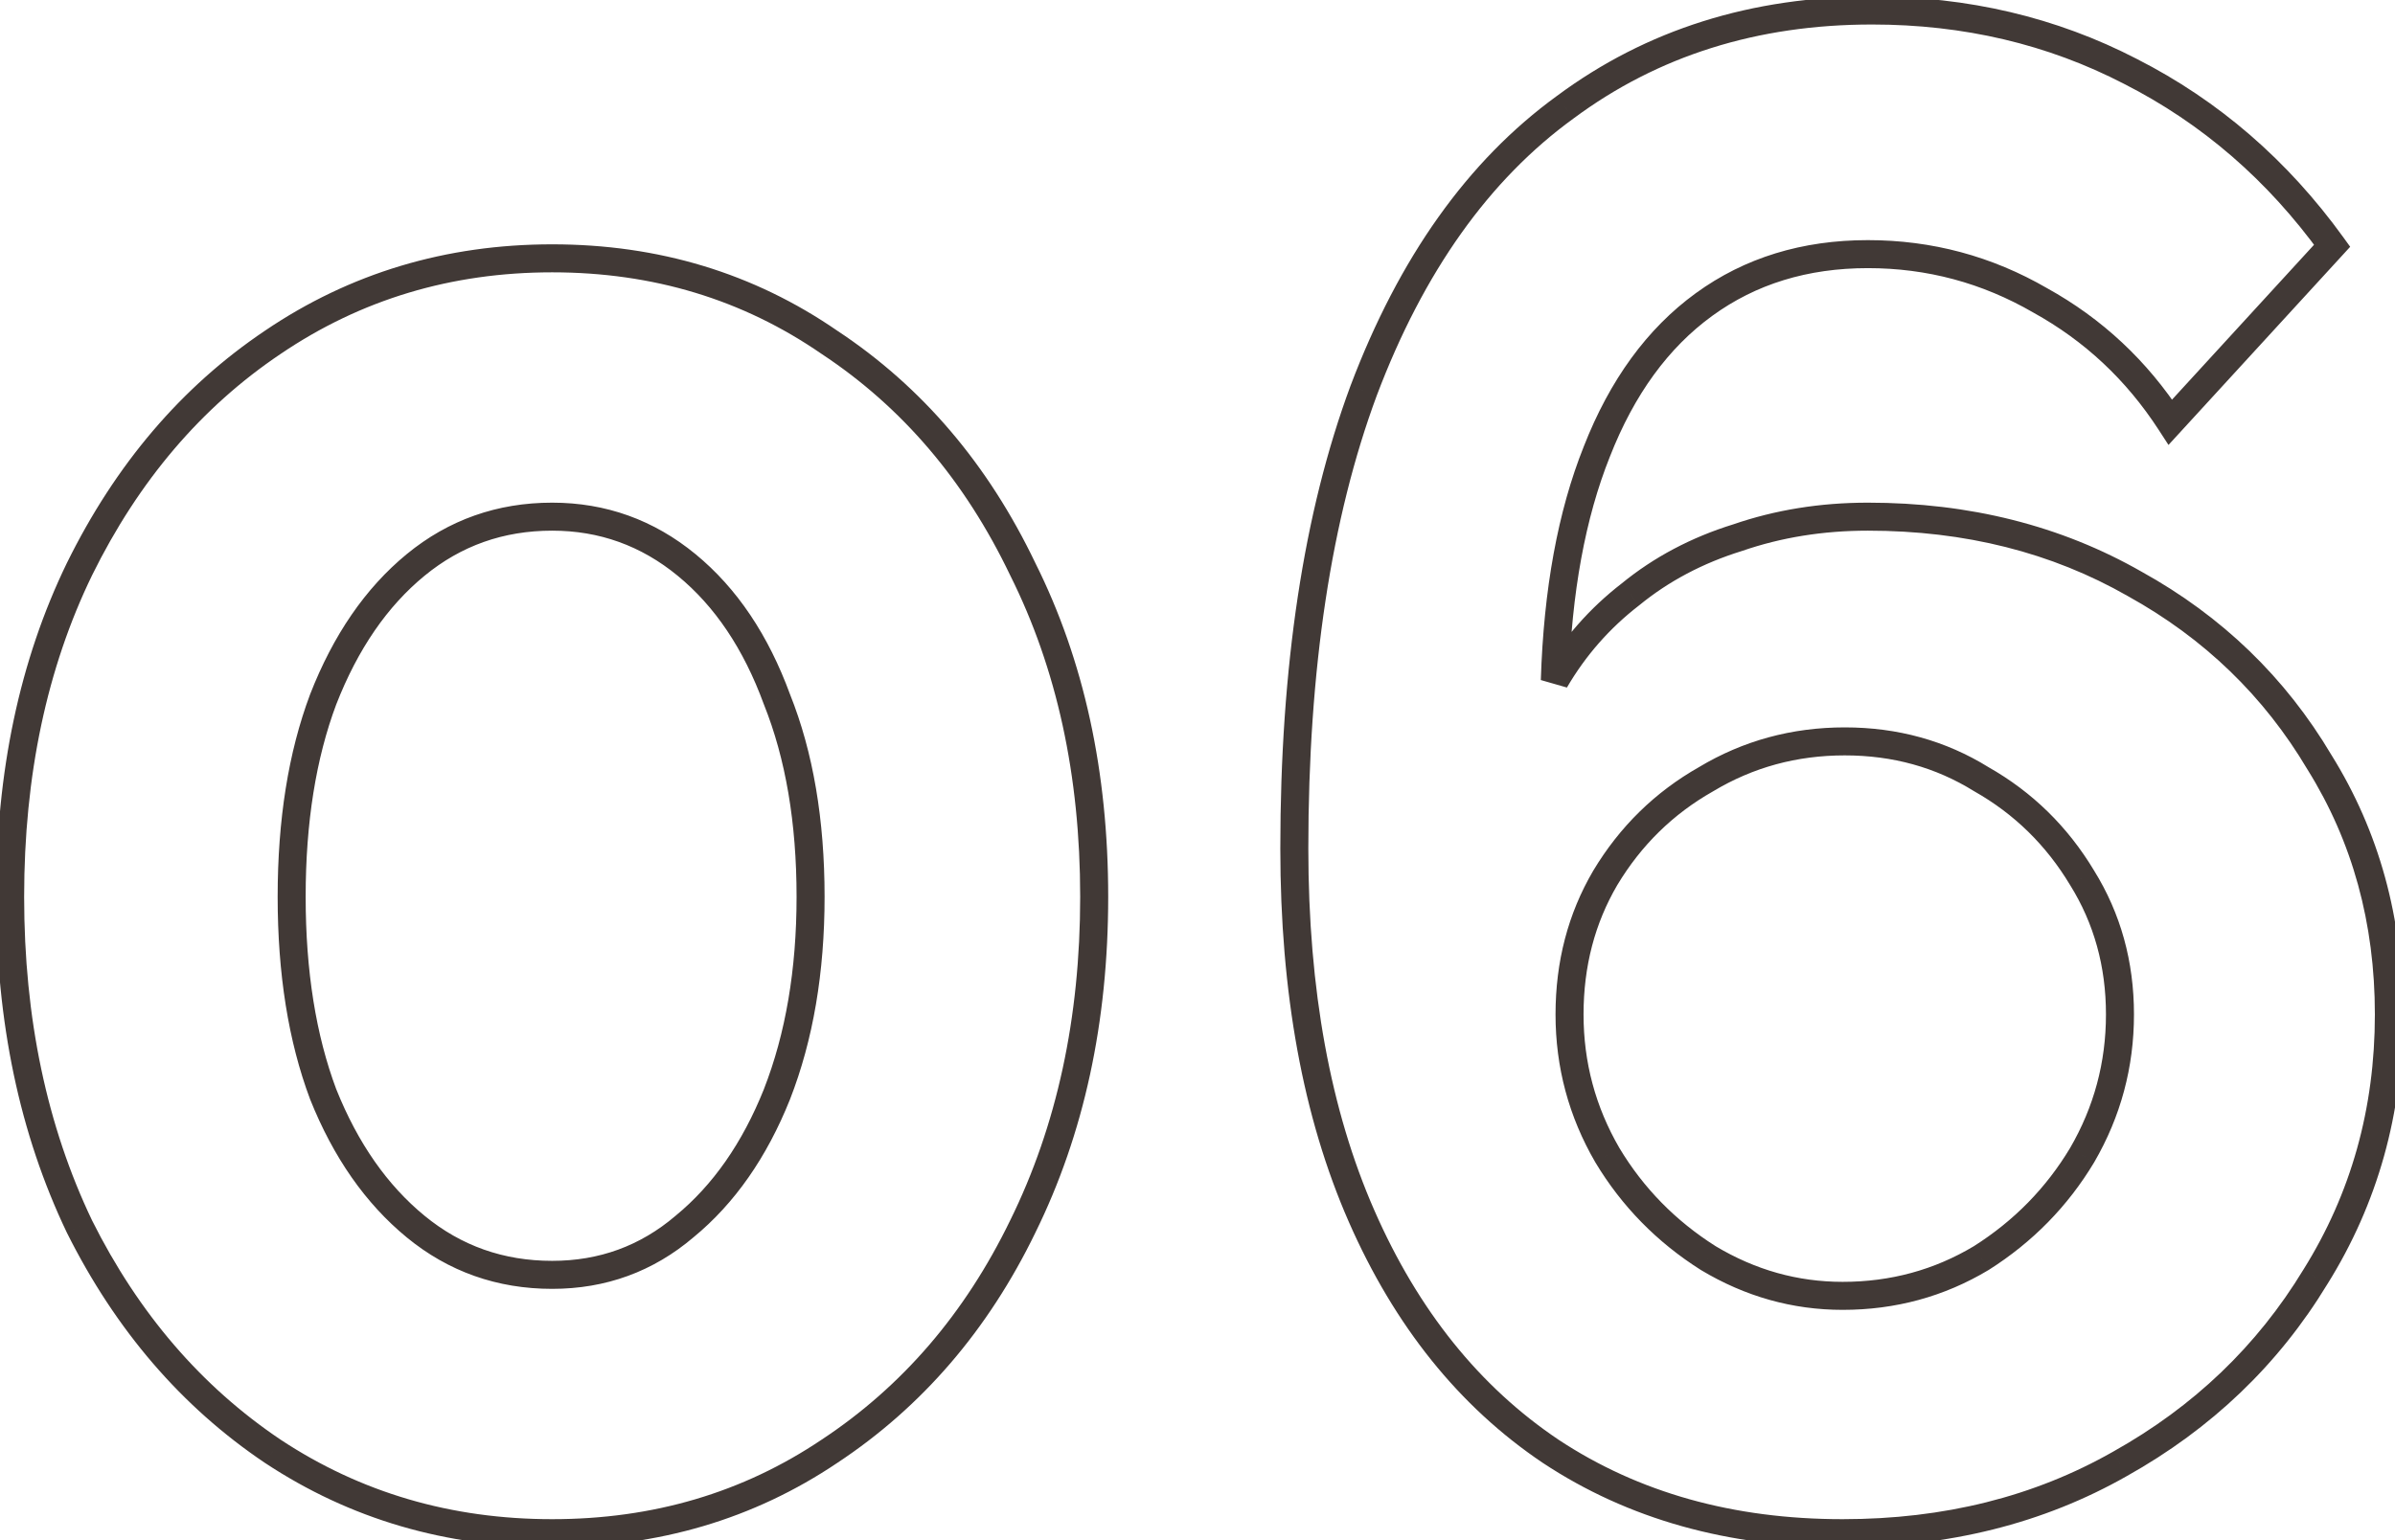 <?xml version="1.0" encoding="UTF-8"?> <svg xmlns="http://www.w3.org/2000/svg" width="171" height="110" viewBox="0 0 171 110" fill="none"> <mask id="path-1-outside-1_160_6355" maskUnits="userSpaceOnUse" x="-1" y="-1" width="173" height="112" fill="black"> <rect fill="white" x="-1" y="-1" width="173" height="112"></rect> <path d="M78.124 64.05C78.124 72.85 76.424 80.7 73.024 87.6C69.724 94.4 65.124 99.75 59.224 103.65C53.424 107.55 46.824 109.5 39.424 109.5C32.024 109.5 25.374 107.55 19.474 103.65C13.674 99.75 9.074 94.4 5.674 87.6C2.374 80.7 0.724 72.85 0.724 64.05C0.724 55.25 2.374 47.45 5.674 40.65C9.074 33.75 13.674 28.35 19.474 24.45C25.374 20.45 32.024 18.45 39.424 18.45C46.824 18.45 53.424 20.45 59.224 24.45C65.124 28.35 69.724 33.75 73.024 40.65C76.424 47.45 78.124 55.25 78.124 64.05ZM57.874 64.05C57.874 58.65 57.074 53.95 55.474 49.95C53.974 45.85 51.824 42.65 49.024 40.35C46.224 38.05 43.024 36.9 39.424 36.9C35.724 36.9 32.474 38.05 29.674 40.35C26.874 42.65 24.674 45.85 23.074 49.95C21.574 53.95 20.824 58.65 20.824 64.05C20.824 69.45 21.574 74.15 23.074 78.15C24.674 82.15 26.874 85.3 29.674 87.6C32.474 89.9 35.724 91.05 39.424 91.05C43.024 91.05 46.174 89.9 48.874 87.6C51.674 85.3 53.874 82.15 55.474 78.15C57.074 74.05 57.874 69.35 57.874 64.05ZM170.563 72.45C170.563 65.75 168.913 59.75 165.613 54.45C162.413 49.05 158.013 44.8 152.413 41.7C146.813 38.5 140.463 36.9 133.363 36.9C130.063 36.9 126.963 37.4 124.063 38.4C121.163 39.3 118.613 40.65 116.413 42.45C114.213 44.15 112.413 46.2 111.013 48.6C111.213 42.2 112.213 36.75 114.013 32.25C115.813 27.65 118.363 24.15 121.663 21.75C124.963 19.35 128.863 18.15 133.363 18.15C137.763 18.15 141.863 19.25 145.663 21.45C149.463 23.55 152.563 26.45 154.963 30.15L166.513 17.55C162.613 12.15 157.813 8 152.113 5.1C146.513 2.2 140.363 0.75 133.663 0.75C125.263 0.75 117.963 3.05 111.763 7.65C105.563 12.15 100.763 18.9 97.363 27.9C94.063 36.8 92.413 47.7 92.413 60.6C92.413 70.8 94.013 79.55 97.213 86.85C100.413 94.15 104.913 99.75 110.713 103.65C116.613 107.55 123.563 109.5 131.563 109.5C138.963 109.5 145.563 107.85 151.363 104.55C157.263 101.25 161.913 96.8 165.313 91.2C168.813 85.6 170.563 79.35 170.563 72.45ZM131.563 92.55C128.163 92.55 124.963 91.65 121.963 89.85C118.963 87.95 116.563 85.5 114.763 82.5C112.963 79.4 112.063 76.05 112.063 72.45C112.063 68.85 112.913 65.6 114.613 62.7C116.413 59.7 118.813 57.35 121.813 55.65C124.813 53.85 128.113 52.95 131.713 52.95C135.313 52.95 138.563 53.85 141.463 55.65C144.463 57.35 146.863 59.7 148.663 62.7C150.463 65.6 151.363 68.85 151.363 72.45C151.363 76.05 150.463 79.4 148.663 82.5C146.863 85.5 144.463 87.95 141.463 89.85C138.463 91.65 135.163 92.55 131.563 92.55Z"></path> </mask> <path d="M73.024 87.6L72.127 87.158L72.124 87.163L73.024 87.6ZM59.224 103.65L58.673 102.816L58.666 102.82L59.224 103.65ZM19.474 103.65L18.916 104.48L18.923 104.484L19.474 103.65ZM5.674 87.6L4.772 88.031L4.776 88.039L4.78 88.047L5.674 87.6ZM5.674 40.65L4.777 40.208L4.774 40.213L5.674 40.65ZM19.474 24.45L20.032 25.28L20.035 25.278L19.474 24.45ZM59.224 24.45L58.656 25.273L58.664 25.279L58.673 25.284L59.224 24.45ZM73.024 40.65L72.122 41.081L72.126 41.089L72.13 41.097L73.024 40.65ZM55.474 49.95L54.535 50.294L54.54 50.308L54.546 50.321L55.474 49.95ZM23.074 49.95L22.142 49.586L22.138 49.599L23.074 49.95ZM23.074 78.15L22.138 78.501L22.142 78.511L22.145 78.521L23.074 78.15ZM48.874 87.6L48.239 86.827L48.232 86.833L48.226 86.839L48.874 87.6ZM55.474 78.15L56.403 78.521L56.406 78.513L55.474 78.15ZM77.124 64.05C77.124 72.719 75.45 80.414 72.127 87.158L73.921 88.042C77.398 80.986 79.124 72.981 79.124 64.05H77.124ZM72.124 87.163C68.897 93.814 64.413 99.022 58.673 102.816L59.776 104.484C65.835 100.478 70.551 94.987 73.924 88.037L72.124 87.163ZM58.666 102.82C53.041 106.603 46.638 108.5 39.424 108.5V110.5C47.011 110.5 53.807 108.497 59.782 104.48L58.666 102.82ZM39.424 108.5C32.211 108.5 25.754 106.602 20.026 102.816L18.923 104.484C24.994 108.498 31.837 110.5 39.424 110.5V108.5ZM20.032 102.82C14.388 99.025 9.898 93.812 6.568 87.153L4.78 88.047C8.25 94.988 12.96 100.475 18.916 104.48L20.032 102.82ZM6.576 87.168C3.35 80.422 1.724 72.723 1.724 64.05H-0.276C-0.276 72.977 1.398 80.978 4.772 88.031L6.576 87.168ZM1.724 64.05C1.724 55.377 3.35 47.73 6.574 41.087L4.774 40.213C1.398 47.17 -0.276 55.123 -0.276 64.05H1.724ZM6.571 41.092C9.902 34.333 14.391 29.073 20.032 25.28L18.916 23.62C12.957 27.627 8.246 33.167 4.777 40.208L6.571 41.092ZM20.035 25.278C25.763 21.394 32.216 19.45 39.424 19.45V17.45C31.832 17.45 24.985 19.506 18.913 23.622L20.035 25.278ZM39.424 19.45C46.632 19.45 53.032 21.394 58.656 25.273L59.792 23.627C53.816 19.506 47.016 17.45 39.424 17.45V19.45ZM58.673 25.284C64.409 29.076 68.894 34.331 72.122 41.081L73.926 40.218C70.555 33.169 65.839 27.624 59.776 23.616L58.673 25.284ZM72.13 41.097C75.45 47.738 77.124 55.381 77.124 64.05H79.124C79.124 55.119 77.398 47.162 73.918 40.203L72.13 41.097ZM58.874 64.05C58.874 58.554 58.06 53.722 56.403 49.579L54.546 50.321C56.088 54.178 56.874 58.746 56.874 64.05H58.874ZM56.413 49.606C54.864 45.373 52.623 42.012 49.659 39.577L48.389 41.123C51.026 43.288 53.084 46.327 54.535 50.294L56.413 49.606ZM49.659 39.577C46.681 37.131 43.257 35.9 39.424 35.9V37.9C42.791 37.9 45.767 38.969 48.389 41.123L49.659 39.577ZM39.424 35.9C35.498 35.9 32.022 37.127 29.039 39.577L30.309 41.123C32.926 38.973 35.95 37.9 39.424 37.9V35.9ZM29.039 39.577C26.081 42.007 23.791 45.361 22.142 49.587L24.006 50.313C25.557 46.339 27.667 43.293 30.309 41.123L29.039 39.577ZM22.138 49.599C20.586 53.736 19.824 58.56 19.824 64.05H21.824C21.824 58.74 22.562 54.164 24.01 50.301L22.138 49.599ZM19.824 64.05C19.824 69.54 20.586 74.364 22.138 78.501L24.01 77.799C22.562 73.936 21.824 69.36 21.824 64.05H19.824ZM22.145 78.521C23.796 82.648 26.087 85.947 29.039 88.373L30.309 86.827C27.662 84.653 25.552 81.652 24.003 77.779L22.145 78.521ZM29.039 88.373C32.022 90.823 35.498 92.05 39.424 92.05V90.05C35.95 90.05 32.926 88.977 30.309 86.827L29.039 88.373ZM39.424 92.05C43.258 92.05 46.639 90.818 49.523 88.361L48.226 86.839C45.709 88.982 42.79 90.05 39.424 90.05V92.05ZM49.509 88.373C52.462 85.947 54.752 82.648 56.403 78.521L54.546 77.779C52.996 81.652 50.887 84.653 48.239 86.827L49.509 88.373ZM56.406 78.513C58.059 74.277 58.874 69.45 58.874 64.05H56.874C56.874 69.25 56.089 73.823 54.542 77.787L56.406 78.513ZM165.613 54.45L164.752 54.96L164.758 54.969L164.764 54.979L165.613 54.45ZM152.413 41.7L151.917 42.568L151.928 42.575L152.413 41.7ZM124.063 38.4L124.359 39.355L124.374 39.35L124.389 39.345L124.063 38.4ZM116.413 42.45L117.024 43.241L117.035 43.233L117.046 43.224L116.413 42.45ZM111.013 48.6L110.013 48.569L111.876 49.104L111.013 48.6ZM114.013 32.25L114.941 32.621L114.944 32.614L114.013 32.25ZM121.663 21.75L121.075 20.941L121.663 21.75ZM145.663 21.45L145.162 22.315L145.17 22.32L145.179 22.325L145.663 21.45ZM154.963 30.15L154.124 30.694L154.827 31.778L155.7 30.826L154.963 30.15ZM166.513 17.55L167.25 18.226L167.8 17.625L167.323 16.965L166.513 17.55ZM152.113 5.1L151.653 5.988L151.659 5.991L152.113 5.1ZM111.763 7.65L112.35 8.459L112.359 8.453L111.763 7.65ZM97.363 27.9L96.427 27.547L96.425 27.552L97.363 27.9ZM97.213 86.85L96.297 87.251L97.213 86.85ZM110.713 103.65L110.155 104.48L110.161 104.484L110.713 103.65ZM151.363 104.55L150.875 103.677L150.868 103.681L151.363 104.55ZM165.313 91.2L164.465 90.67L164.458 90.681L165.313 91.2ZM121.963 89.85L121.428 90.695L121.438 90.701L121.448 90.707L121.963 89.85ZM114.763 82.5L113.898 83.002L113.902 83.008L113.905 83.014L114.763 82.5ZM114.613 62.7L113.755 62.185L113.75 62.194L114.613 62.7ZM121.813 55.65L122.306 56.52L122.317 56.514L122.327 56.508L121.813 55.65ZM141.463 55.65L140.935 56.5L140.952 56.51L140.97 56.52L141.463 55.65ZM148.663 62.7L147.805 63.215L147.809 63.221L147.813 63.227L148.663 62.7ZM148.663 82.5L149.52 83.014L149.524 83.008L149.527 83.002L148.663 82.5ZM141.463 89.85L141.977 90.707L141.988 90.701L141.998 90.695L141.463 89.85ZM171.563 72.45C171.563 65.577 169.868 59.392 166.462 53.921L164.764 54.979C167.958 60.108 169.563 65.923 169.563 72.45H171.563ZM166.473 53.94C163.18 48.384 158.649 44.009 152.897 40.825L151.928 42.575C157.376 45.591 161.645 49.716 164.752 54.96L166.473 53.94ZM152.909 40.832C147.143 37.537 140.619 35.9 133.363 35.9V37.9C140.307 37.9 146.483 39.463 151.917 42.568L152.909 40.832ZM133.363 35.9C129.96 35.9 126.749 36.416 123.737 37.455L124.389 39.345C127.176 38.384 130.165 37.9 133.363 37.9V35.9ZM123.766 37.445C120.752 38.38 118.086 39.789 115.779 41.676L117.046 43.224C119.14 41.511 121.574 40.22 124.359 39.355L123.766 37.445ZM115.801 41.659C113.499 43.437 111.614 45.585 110.149 48.096L111.876 49.104C113.212 46.815 114.926 44.863 117.024 43.241L115.801 41.659ZM112.012 48.631C112.21 42.313 113.196 36.984 114.941 32.621L113.084 31.879C111.229 36.516 110.216 42.087 110.013 48.569L112.012 48.631ZM114.944 32.614C116.689 28.154 119.135 24.825 122.251 22.559L121.075 20.941C117.59 23.475 114.936 27.145 113.081 31.886L114.944 32.614ZM122.251 22.559C125.362 20.296 129.051 19.15 133.363 19.15V17.15C128.674 17.15 124.563 18.404 121.075 20.941L122.251 22.559ZM133.363 19.15C137.587 19.15 141.514 20.204 145.162 22.315L146.164 20.585C142.211 18.296 137.938 17.15 133.363 17.15V19.15ZM145.179 22.325C148.833 24.345 151.812 27.13 154.124 30.694L155.802 29.606C153.314 25.77 150.093 22.756 146.146 20.575L145.179 22.325ZM155.7 30.826L167.25 18.226L165.776 16.874L154.226 29.474L155.7 30.826ZM167.323 16.965C163.334 11.441 158.414 7.184 152.566 4.209L151.659 5.991C157.212 8.816 161.891 12.859 165.702 18.136L167.323 16.965ZM152.573 4.212C146.822 1.234 140.512 -0.25 133.663 -0.25V1.75C140.213 1.75 146.204 3.166 151.653 5.988L152.573 4.212ZM133.663 -0.25C125.068 -0.25 117.555 2.108 111.167 6.847L112.359 8.453C118.371 3.992 125.457 1.75 133.663 1.75V-0.25ZM111.175 6.841C104.781 11.482 99.879 18.411 96.427 27.547L98.298 28.253C101.647 19.389 106.344 12.818 112.35 8.459L111.175 6.841ZM96.425 27.552C93.072 36.596 91.413 47.621 91.413 60.6H93.413C93.413 47.779 95.053 37.004 98.3 28.248L96.425 27.552ZM91.413 60.6C91.413 70.901 93.028 79.795 96.297 87.251L98.129 86.448C94.997 79.305 93.413 70.699 93.413 60.6H91.413ZM96.297 87.251C99.562 94.7 104.176 100.46 110.155 104.48L111.271 102.82C105.649 99.04 101.263 93.6 98.129 86.448L96.297 87.251ZM110.161 104.484C116.246 108.506 123.393 110.5 131.563 110.5V108.5C123.732 108.5 116.98 106.594 111.264 102.816L110.161 104.484ZM131.563 110.5C139.117 110.5 145.891 108.814 151.857 105.419L150.868 103.681C145.235 106.886 138.809 108.5 131.563 108.5V110.5ZM151.851 105.423C157.897 102.041 162.675 97.471 166.167 91.719L164.458 90.681C161.15 96.129 156.629 100.459 150.875 103.677L151.851 105.423ZM166.161 91.73C169.765 85.964 171.563 79.529 171.563 72.45H169.563C169.563 79.171 167.861 85.236 164.465 90.67L166.161 91.73ZM131.563 91.55C128.349 91.55 125.327 90.702 122.477 88.993L121.448 90.707C124.599 92.598 127.976 93.55 131.563 93.55V91.55ZM122.498 89.005C119.627 87.187 117.339 84.85 115.62 81.986L113.905 83.014C115.787 86.15 118.298 88.713 121.428 90.695L122.498 89.005ZM115.627 81.998C113.916 79.051 113.063 75.874 113.063 72.45H111.063C111.063 76.226 112.009 79.749 113.898 83.002L115.627 81.998ZM113.063 72.45C113.063 69.015 113.872 65.942 115.475 63.206L113.75 62.194C111.954 65.258 111.063 68.685 111.063 72.45H113.063ZM115.47 63.215C117.183 60.36 119.458 58.134 122.306 56.52L121.32 54.78C118.167 56.566 115.643 59.04 113.755 62.185L115.47 63.215ZM122.327 56.508C125.167 54.803 128.288 53.95 131.713 53.95V51.95C127.937 51.95 124.458 52.897 121.298 54.792L122.327 56.508ZM131.713 53.95C135.137 53.95 138.202 54.803 140.935 56.5L141.99 54.8C138.923 52.897 135.488 51.95 131.713 51.95V53.95ZM140.97 56.52C143.817 58.134 146.093 60.36 147.805 63.215L149.52 62.185C147.633 59.04 145.108 56.566 141.956 54.78L140.97 56.52ZM147.813 63.227C149.509 65.96 150.363 69.026 150.363 72.45H152.363C152.363 68.674 151.416 65.24 149.512 62.173L147.813 63.227ZM150.363 72.45C150.363 75.874 149.509 79.051 147.798 81.998L149.527 83.002C151.416 79.749 152.363 76.226 152.363 72.45H150.363ZM147.805 81.986C146.087 84.85 143.798 87.187 140.928 89.005L141.998 90.695C145.127 88.713 147.639 86.15 149.52 83.014L147.805 81.986ZM140.948 88.993C138.108 90.697 134.987 91.55 131.563 91.55V93.55C135.338 93.55 138.817 92.603 141.977 90.707L140.948 88.993Z" fill="#413936" mask="url(#path-1-outside-1_160_6355)"></path> </svg> 
